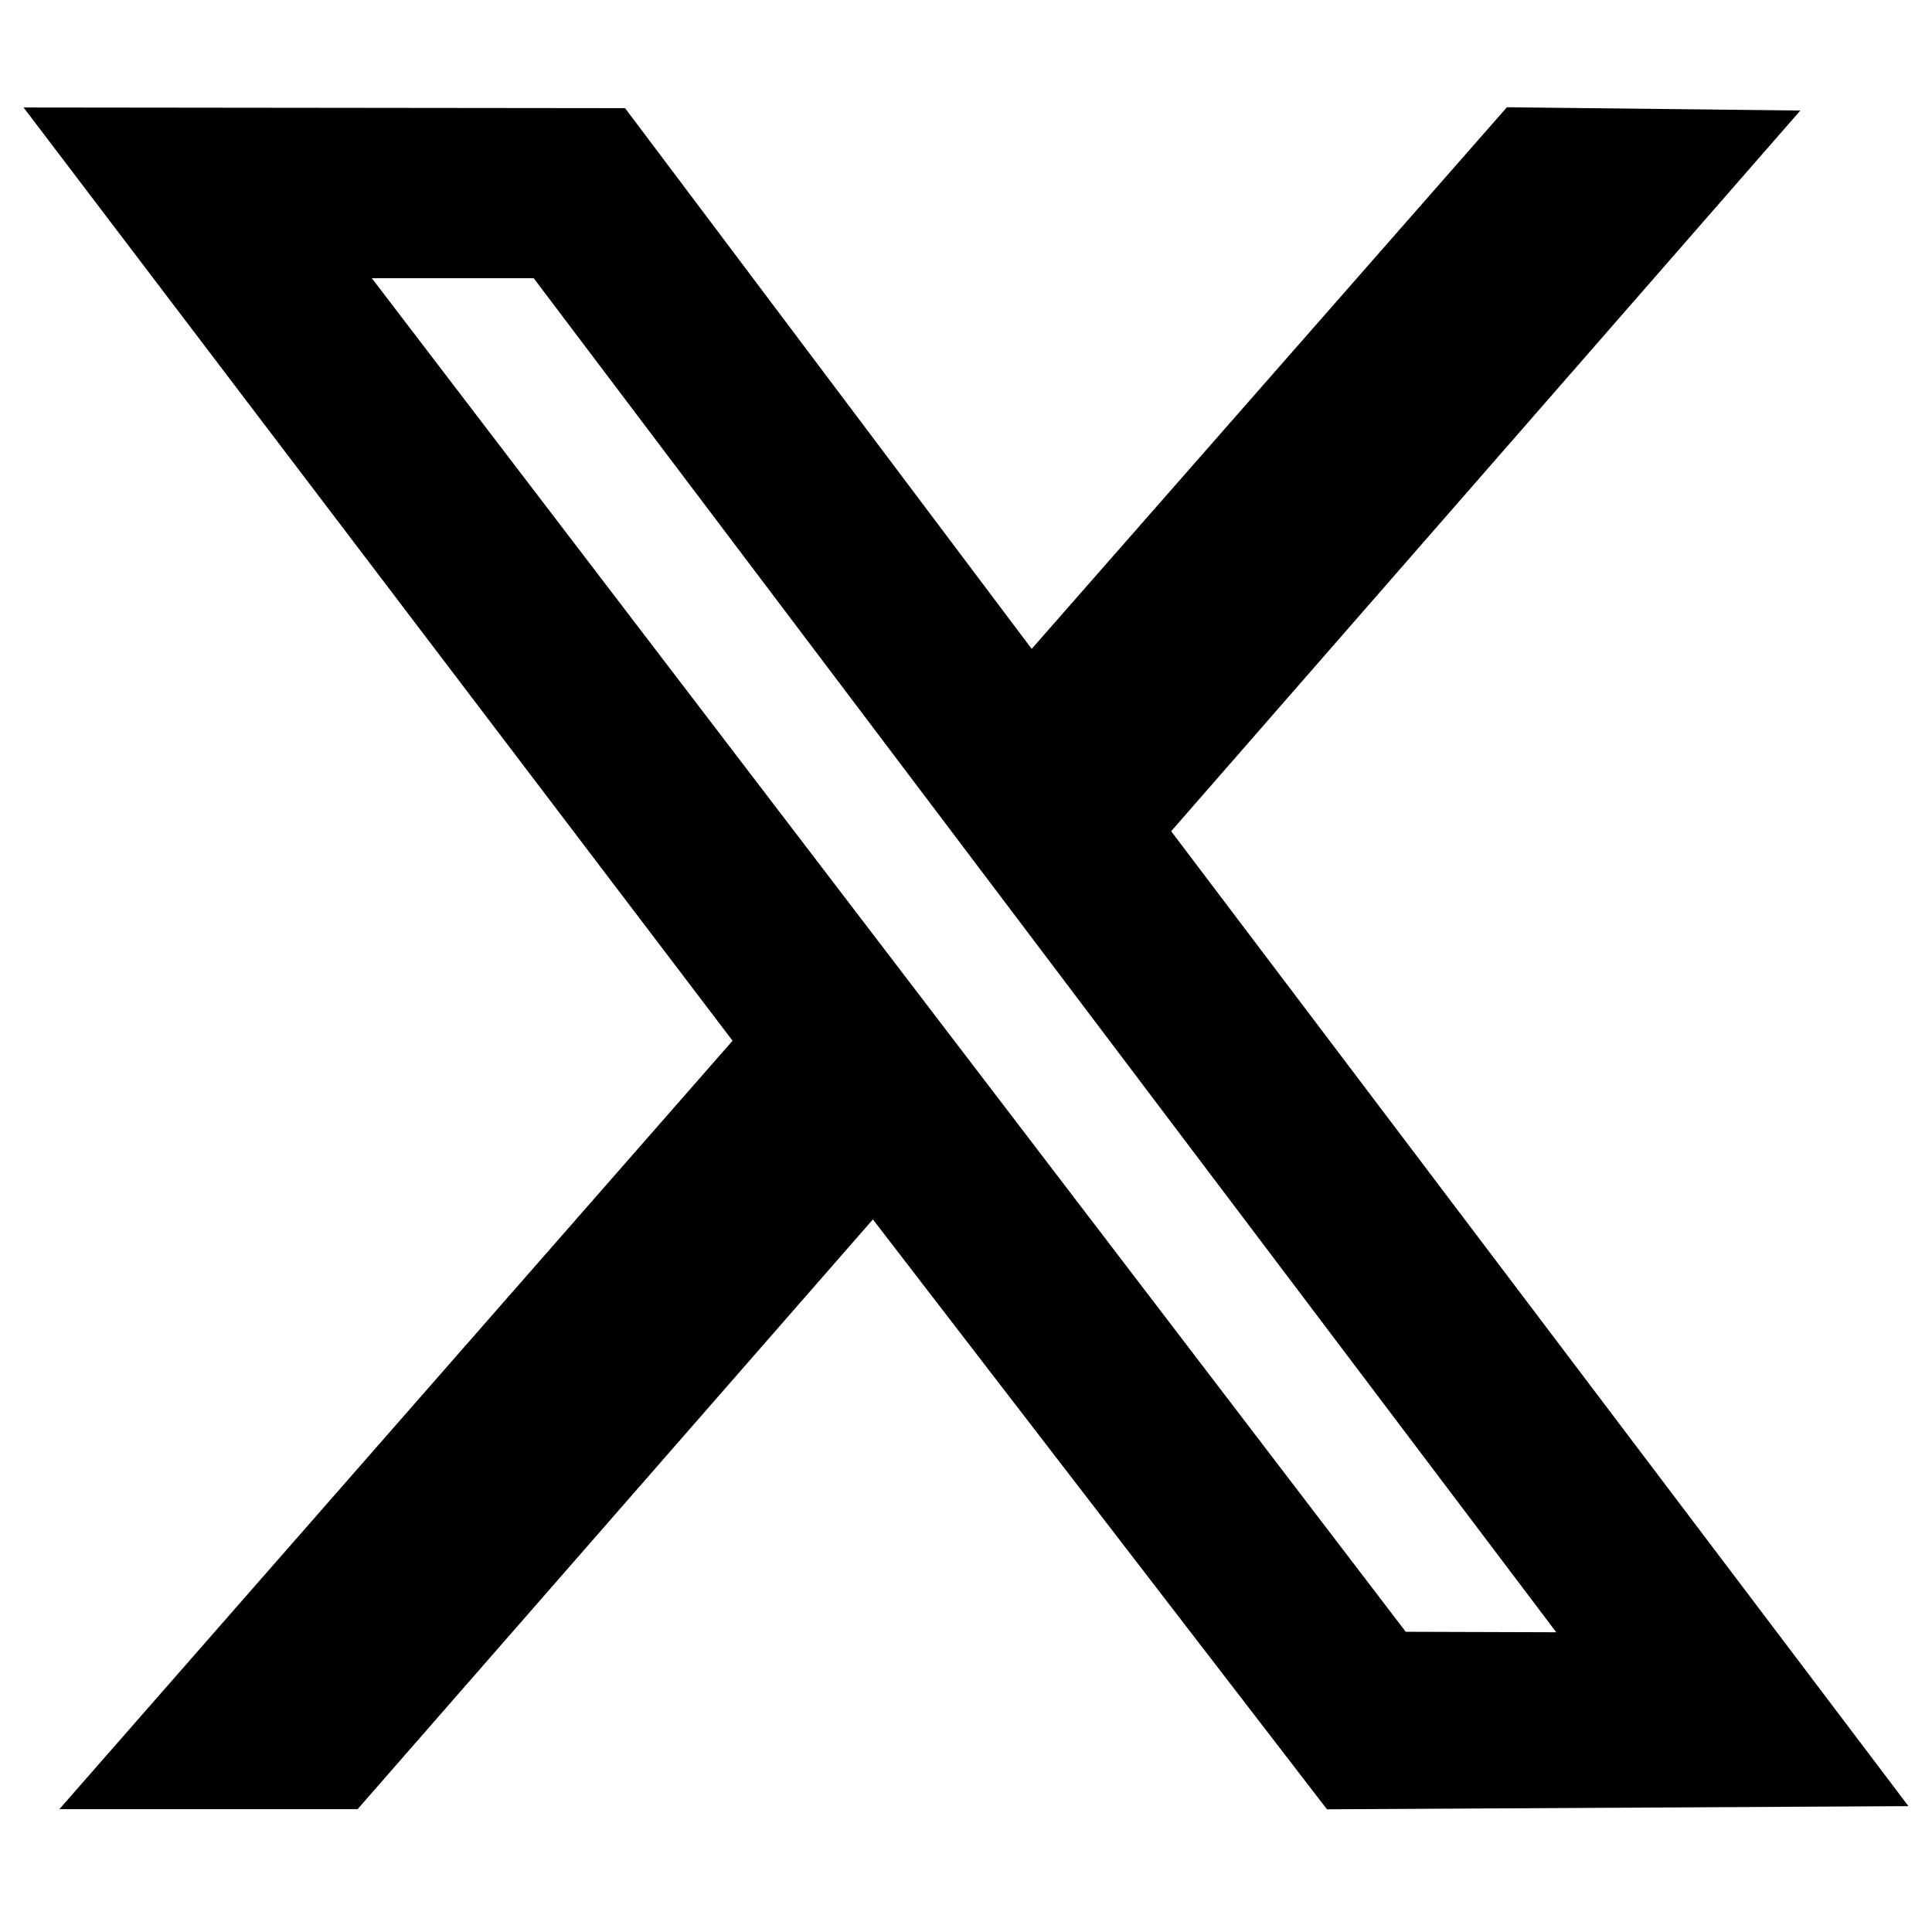 <svg fill="none" viewBox="0 0 41 41" xmlns="http://www.w3.org/2000/svg" xmlns:xlink="http://www.w3.org/1999/xlink"><clipPath id="a"><path d="m.5.334h40v40h-40z"/></clipPath><g clip-path="url(#a)"><path clip-rule="evenodd" d="m15.546 22.086-14.286 16.307h6.329l10.935-12.515 9.636 12.518 12.34-.067-15.646-20.689 13.352-15.294-6.227-.07-10.085 11.494-8.629-11.475-12.765-.014zm17.48 12.553-3.194-.01-21.941-28.725h3.435z" fill="#000" fill-rule="evenodd"/></g></svg>